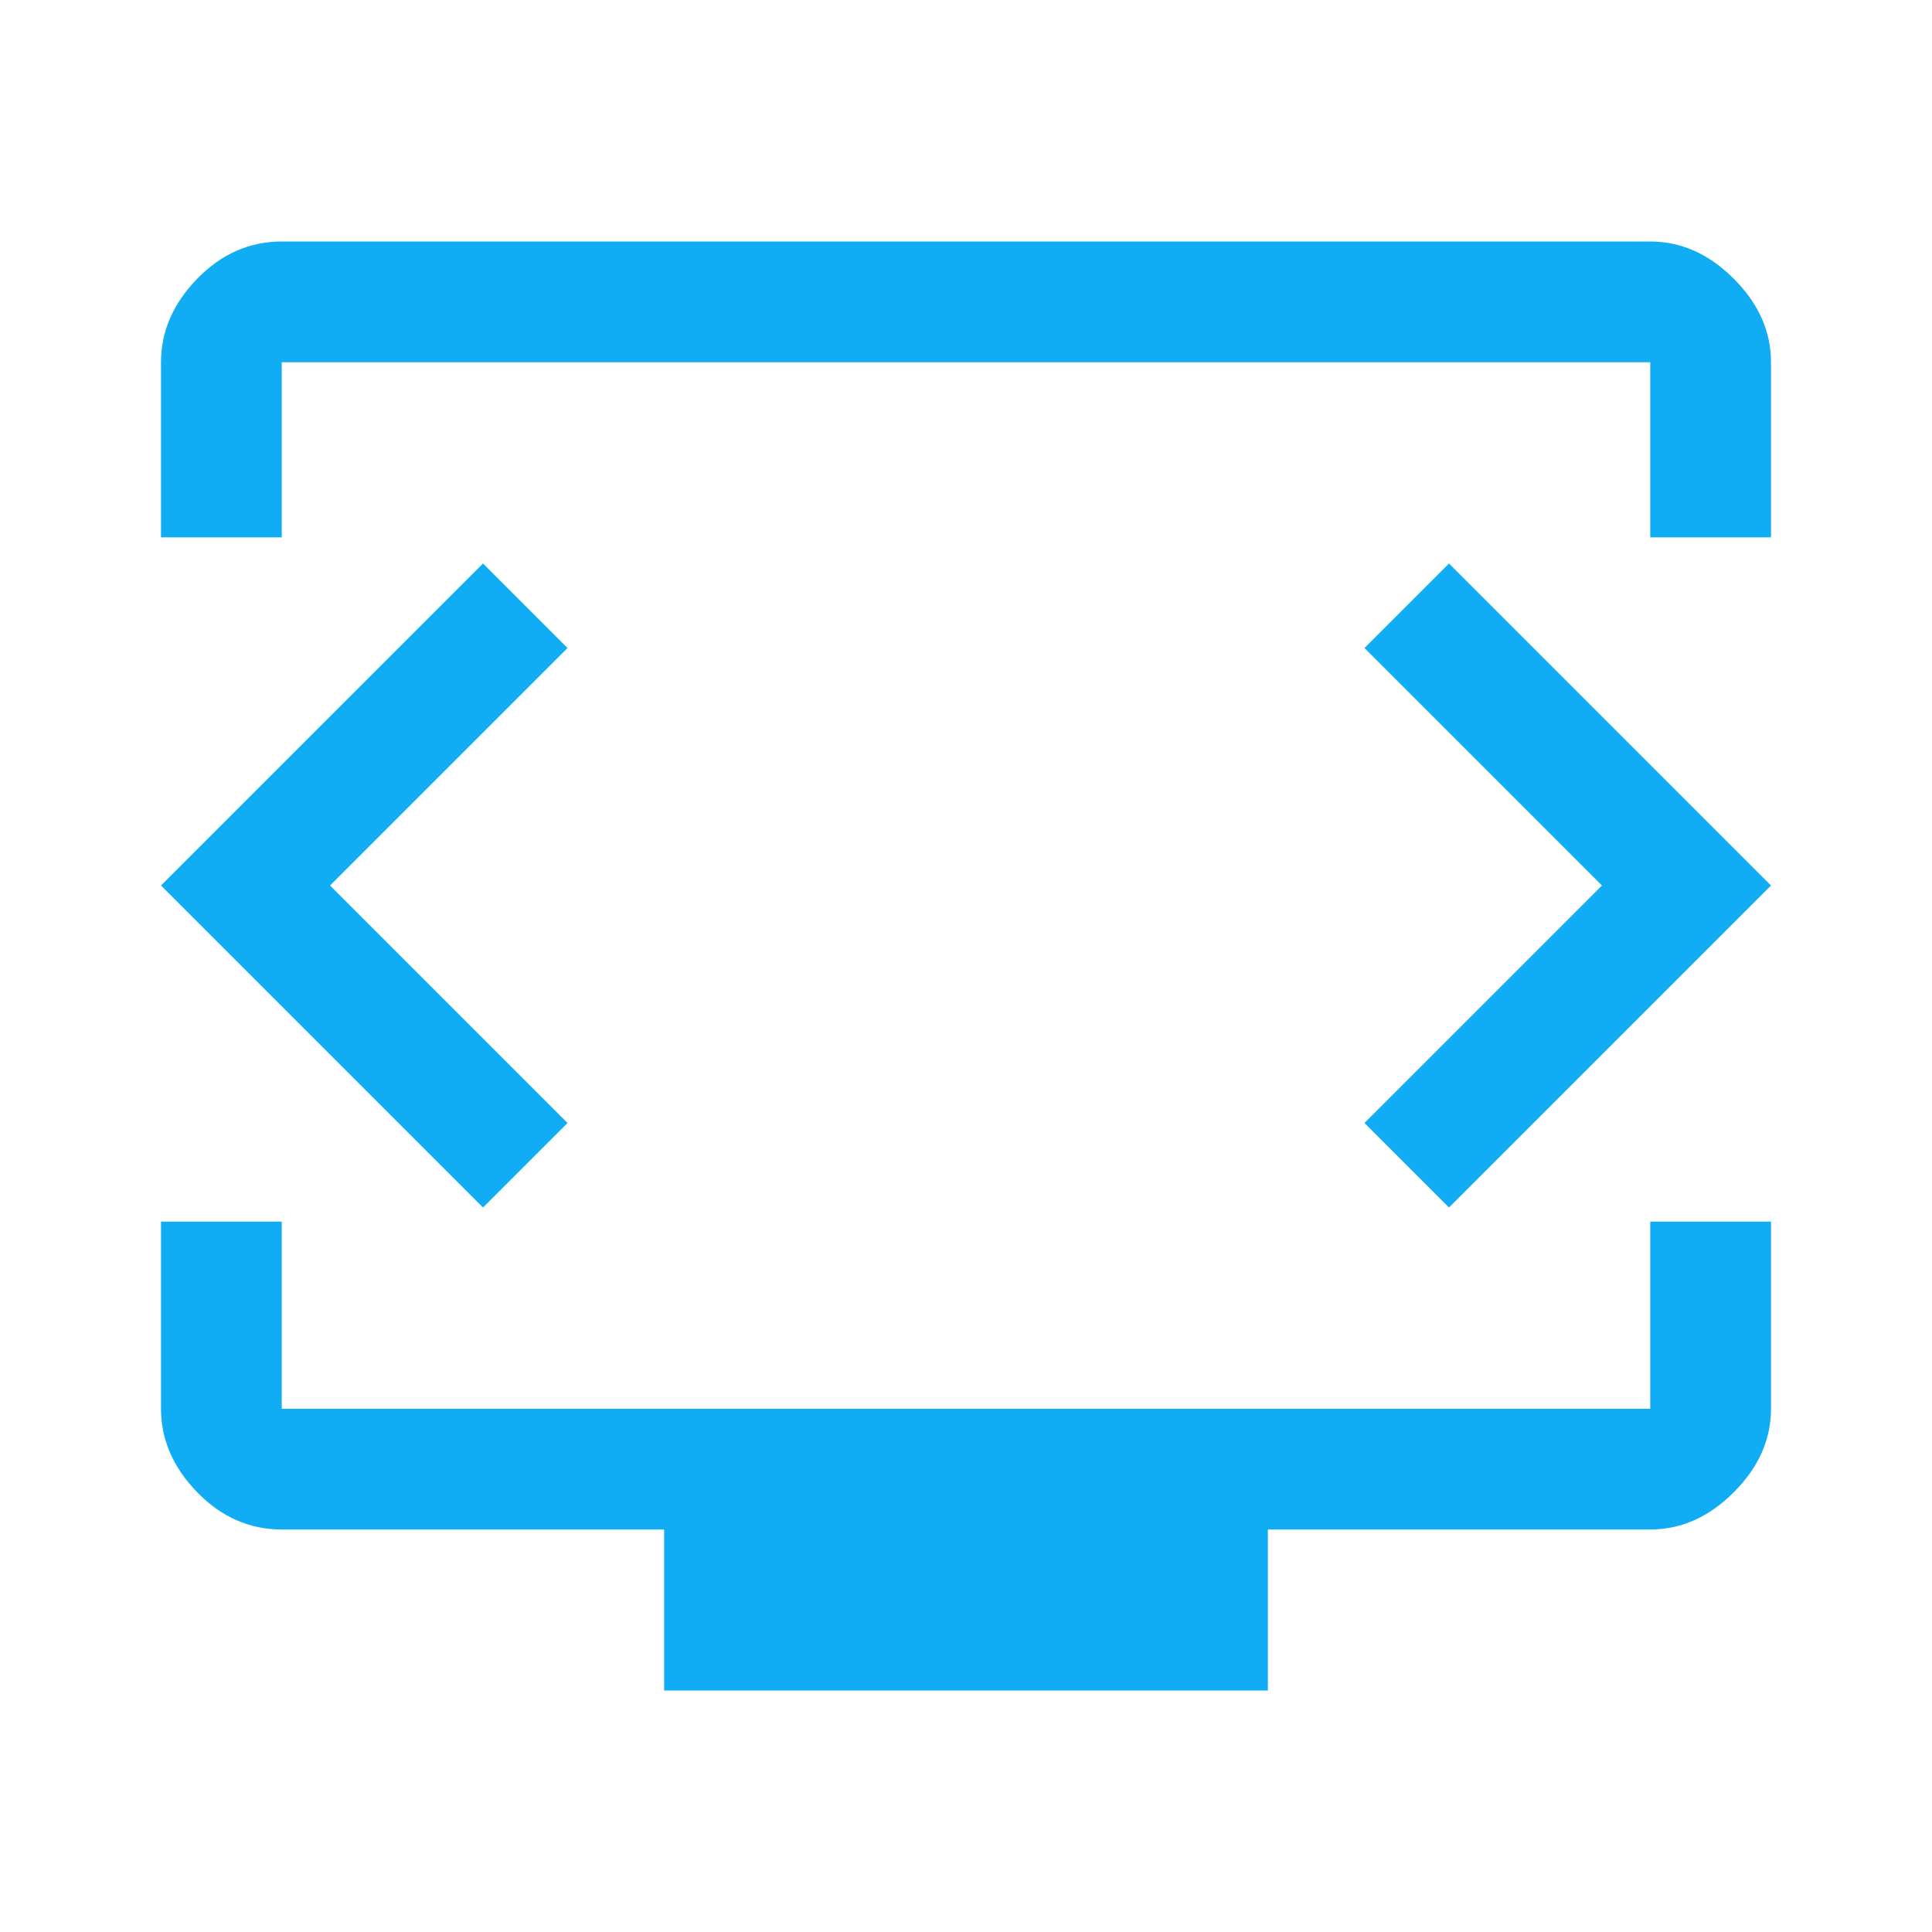 <svg xmlns="http://www.w3.org/2000/svg" width="48" height="48" viewBox="0 0 48 48" fill="none"><mask id="mask0_257_6111" style="mask-type:alpha" maskUnits="userSpaceOnUse" x="0" y="0" width="48" height="48"><rect width="48" height="48" fill="#D9D9D9"></rect></mask><g mask="url(#mask0_257_6111)"><path d="M4 13.35V9C4 8.233 4.3 7.542 4.9 6.925C5.5 6.308 6.2 6 7 6H41C41.767 6 42.458 6.308 43.075 6.925C43.692 7.542 44 8.233 44 9V13.35H41V9H7V13.35H4ZM16.5 42V38H7C6.2 38 5.5 37.692 4.9 37.075C4.3 36.458 4 35.767 4 35V30.35H7V35H41V30.35H44V35C44 35.767 43.692 36.458 43.075 37.075C42.458 37.692 41.767 38 41 38H31.5V42H16.5ZM8.2 22L14.1 16.1L12 14L4 22L12 30L14.1 27.9L8.2 22ZM39.8 22L33.9 27.9L36 30L44 22L36 14L33.9 16.1L39.8 22Z" fill="#10ADF4"></path></g></svg>
